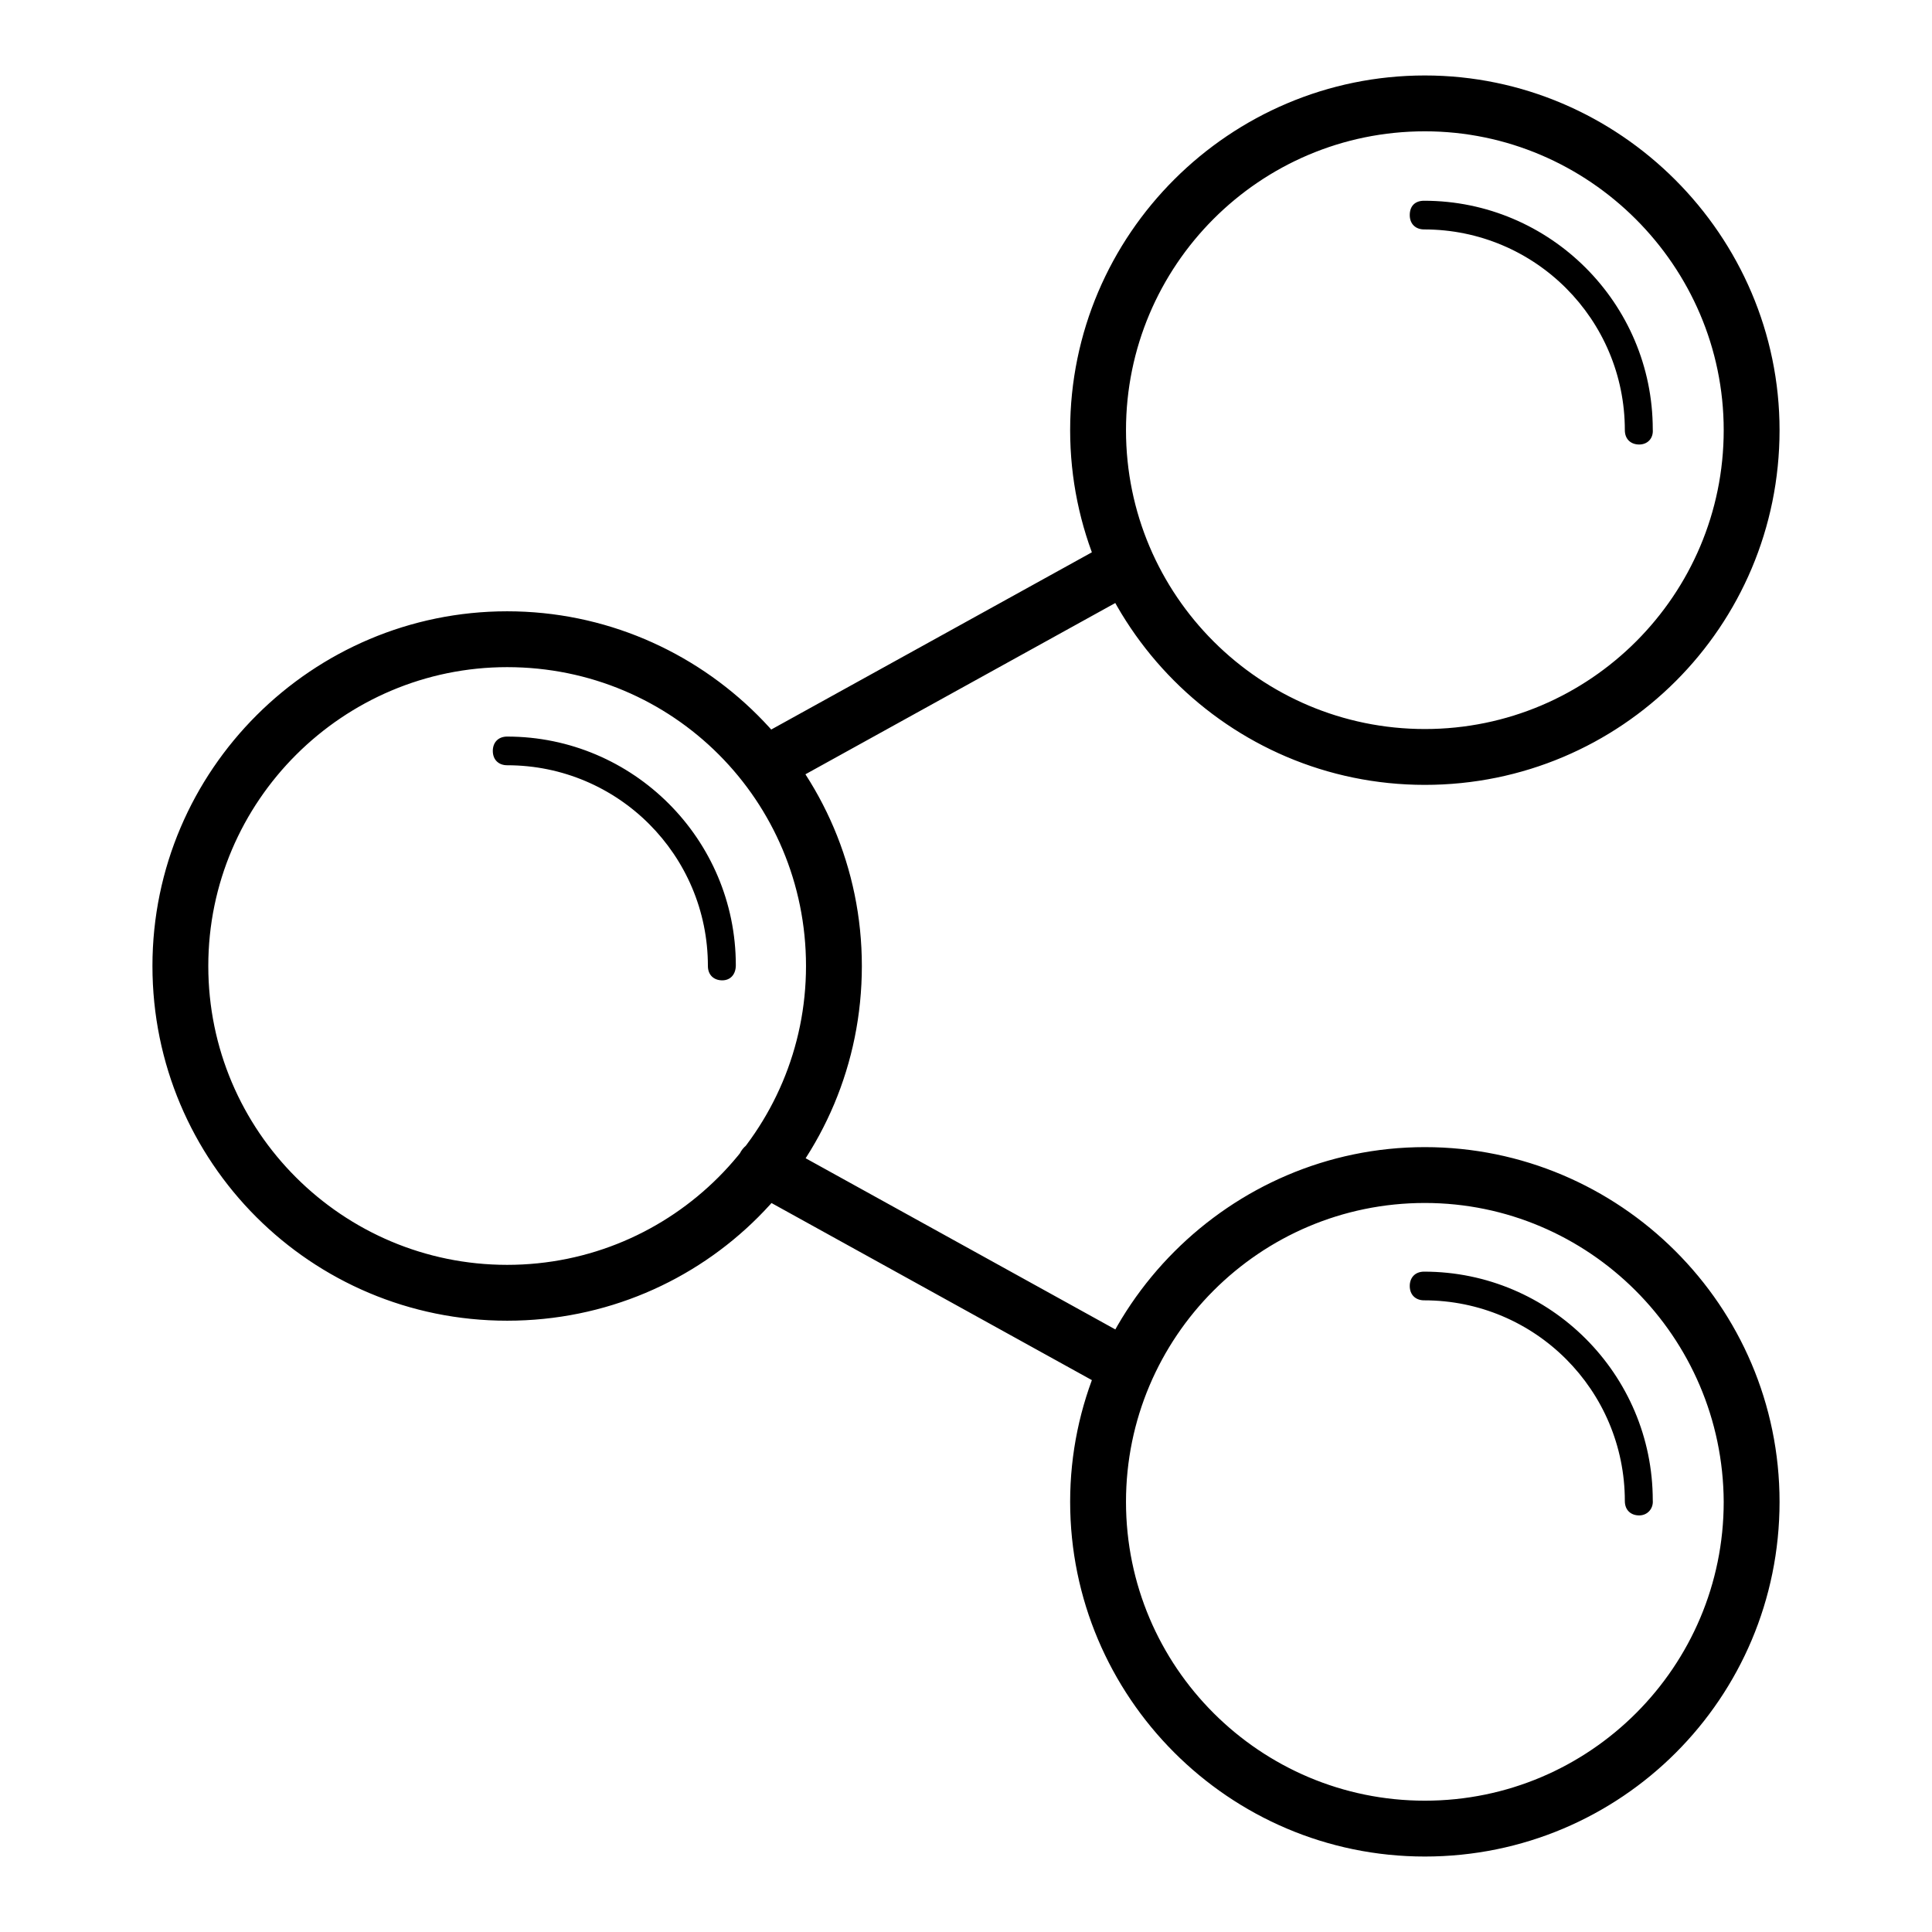 <?xml version="1.0" encoding="utf-8"?>
<!-- Svg Vector Icons : http://www.onlinewebfonts.com/icon -->
<!DOCTYPE svg PUBLIC "-//W3C//DTD SVG 1.1//EN" "http://www.w3.org/Graphics/SVG/1.1/DTD/svg11.dtd">
<svg version="1.1" xmlns="http://www.w3.org/2000/svg" xmlns:xlink="http://www.w3.org/1999/xlink" x="0px" y="0px" viewBox="0 0 256 256" enable-background="new 0 0 256 256" xml:space="preserve">
<g> <path fill="#000000" d="M188.8,104c-26,0-47-21.2-47-47c0-26,21.2-47,47-47s47,21.2,47,47C235.8,83,214.8,104,188.8,104z  M188.8,17.4c-21.9,0-39.6,17.8-39.6,39.6c0,21.9,17.8,39.6,39.6,39.6c21.9,0,39.6-17.8,39.6-39.6S210.5,17.4,188.8,17.4z  M217.2,58.9c-1.1,0-1.9-0.7-1.9-1.9c0-14.7-11.9-26.6-26.6-26.6c-1.1,0-1.9-0.7-1.9-1.9s0.7-1.9,1.9-1.9 c16.7,0,30.3,13.6,30.3,30.3C219.1,58.1,218.3,58.9,217.2,58.9z M188.8,246c-26,0-47-21.2-47-47c0-25.8,21.2-47,47-47s47,21,47,47 S214.8,246,188.8,246z M188.8,159.4c-21.9,0-39.6,17.8-39.6,39.6c0,21.9,17.8,39.6,39.6,39.6c21.9,0,39.6-17.8,39.6-39.6 C228.3,177.1,210.5,159.4,188.8,159.4z M217.2,200.8c-1.1,0-1.9-0.7-1.9-1.9c0-14.7-11.9-26.6-26.6-26.6c-1.1,0-1.9-0.7-1.9-1.9 c0-1.1,0.7-1.9,1.9-1.9c16.7,0,30.3,13.6,30.3,30.3C219.1,199.9,218.3,200.8,217.2,200.8z M67.2,175c-26,0-47-21-47-47 c0-26,21.2-47,47-47c25.8,0,47,21,47,47C114.2,154,93.3,175,67.2,175z M67.2,88.4c-21.7,0-39.6,17.7-39.6,39.6s17.8,39.6,39.6,39.6 c21.9,0,39.6-17.8,39.6-39.6C106.8,106.1,89.2,88.4,67.2,88.4L67.2,88.4z M95.7,129.9c-1.1,0-1.9-0.7-1.9-1.9 c0-14.7-11.9-26.6-26.6-26.6c-1.1,0-1.9-0.7-1.9-1.9c0-1.1,0.7-1.9,1.9-1.9c16.7,0,30.3,13.6,30.3,30.3 C97.5,129.1,96.8,129.9,95.7,129.9z M101.4,105c-1.3,0-2.6-0.7-3.3-1.9c-0.9-1.9-0.4-4.1,1.5-5L147,71.9c1.9-0.9,4.1-0.4,5,1.5 c0.9,1.9,0.4,4.1-1.5,5l-47.4,26.2C102.5,104.8,102,105,101.4,105z M148.8,184.7c-0.6,0-1.3-0.2-1.9-0.6l-47.4-26.2 c-1.9-0.9-2.4-3.3-1.5-5c0.9-1.9,3.3-2.4,5-1.5l47.4,26.2c1.9,0.9,2.4,3.3,1.5,5C151.4,183.9,150.1,184.7,148.8,184.7L148.8,184.7z "/></g>
</svg>